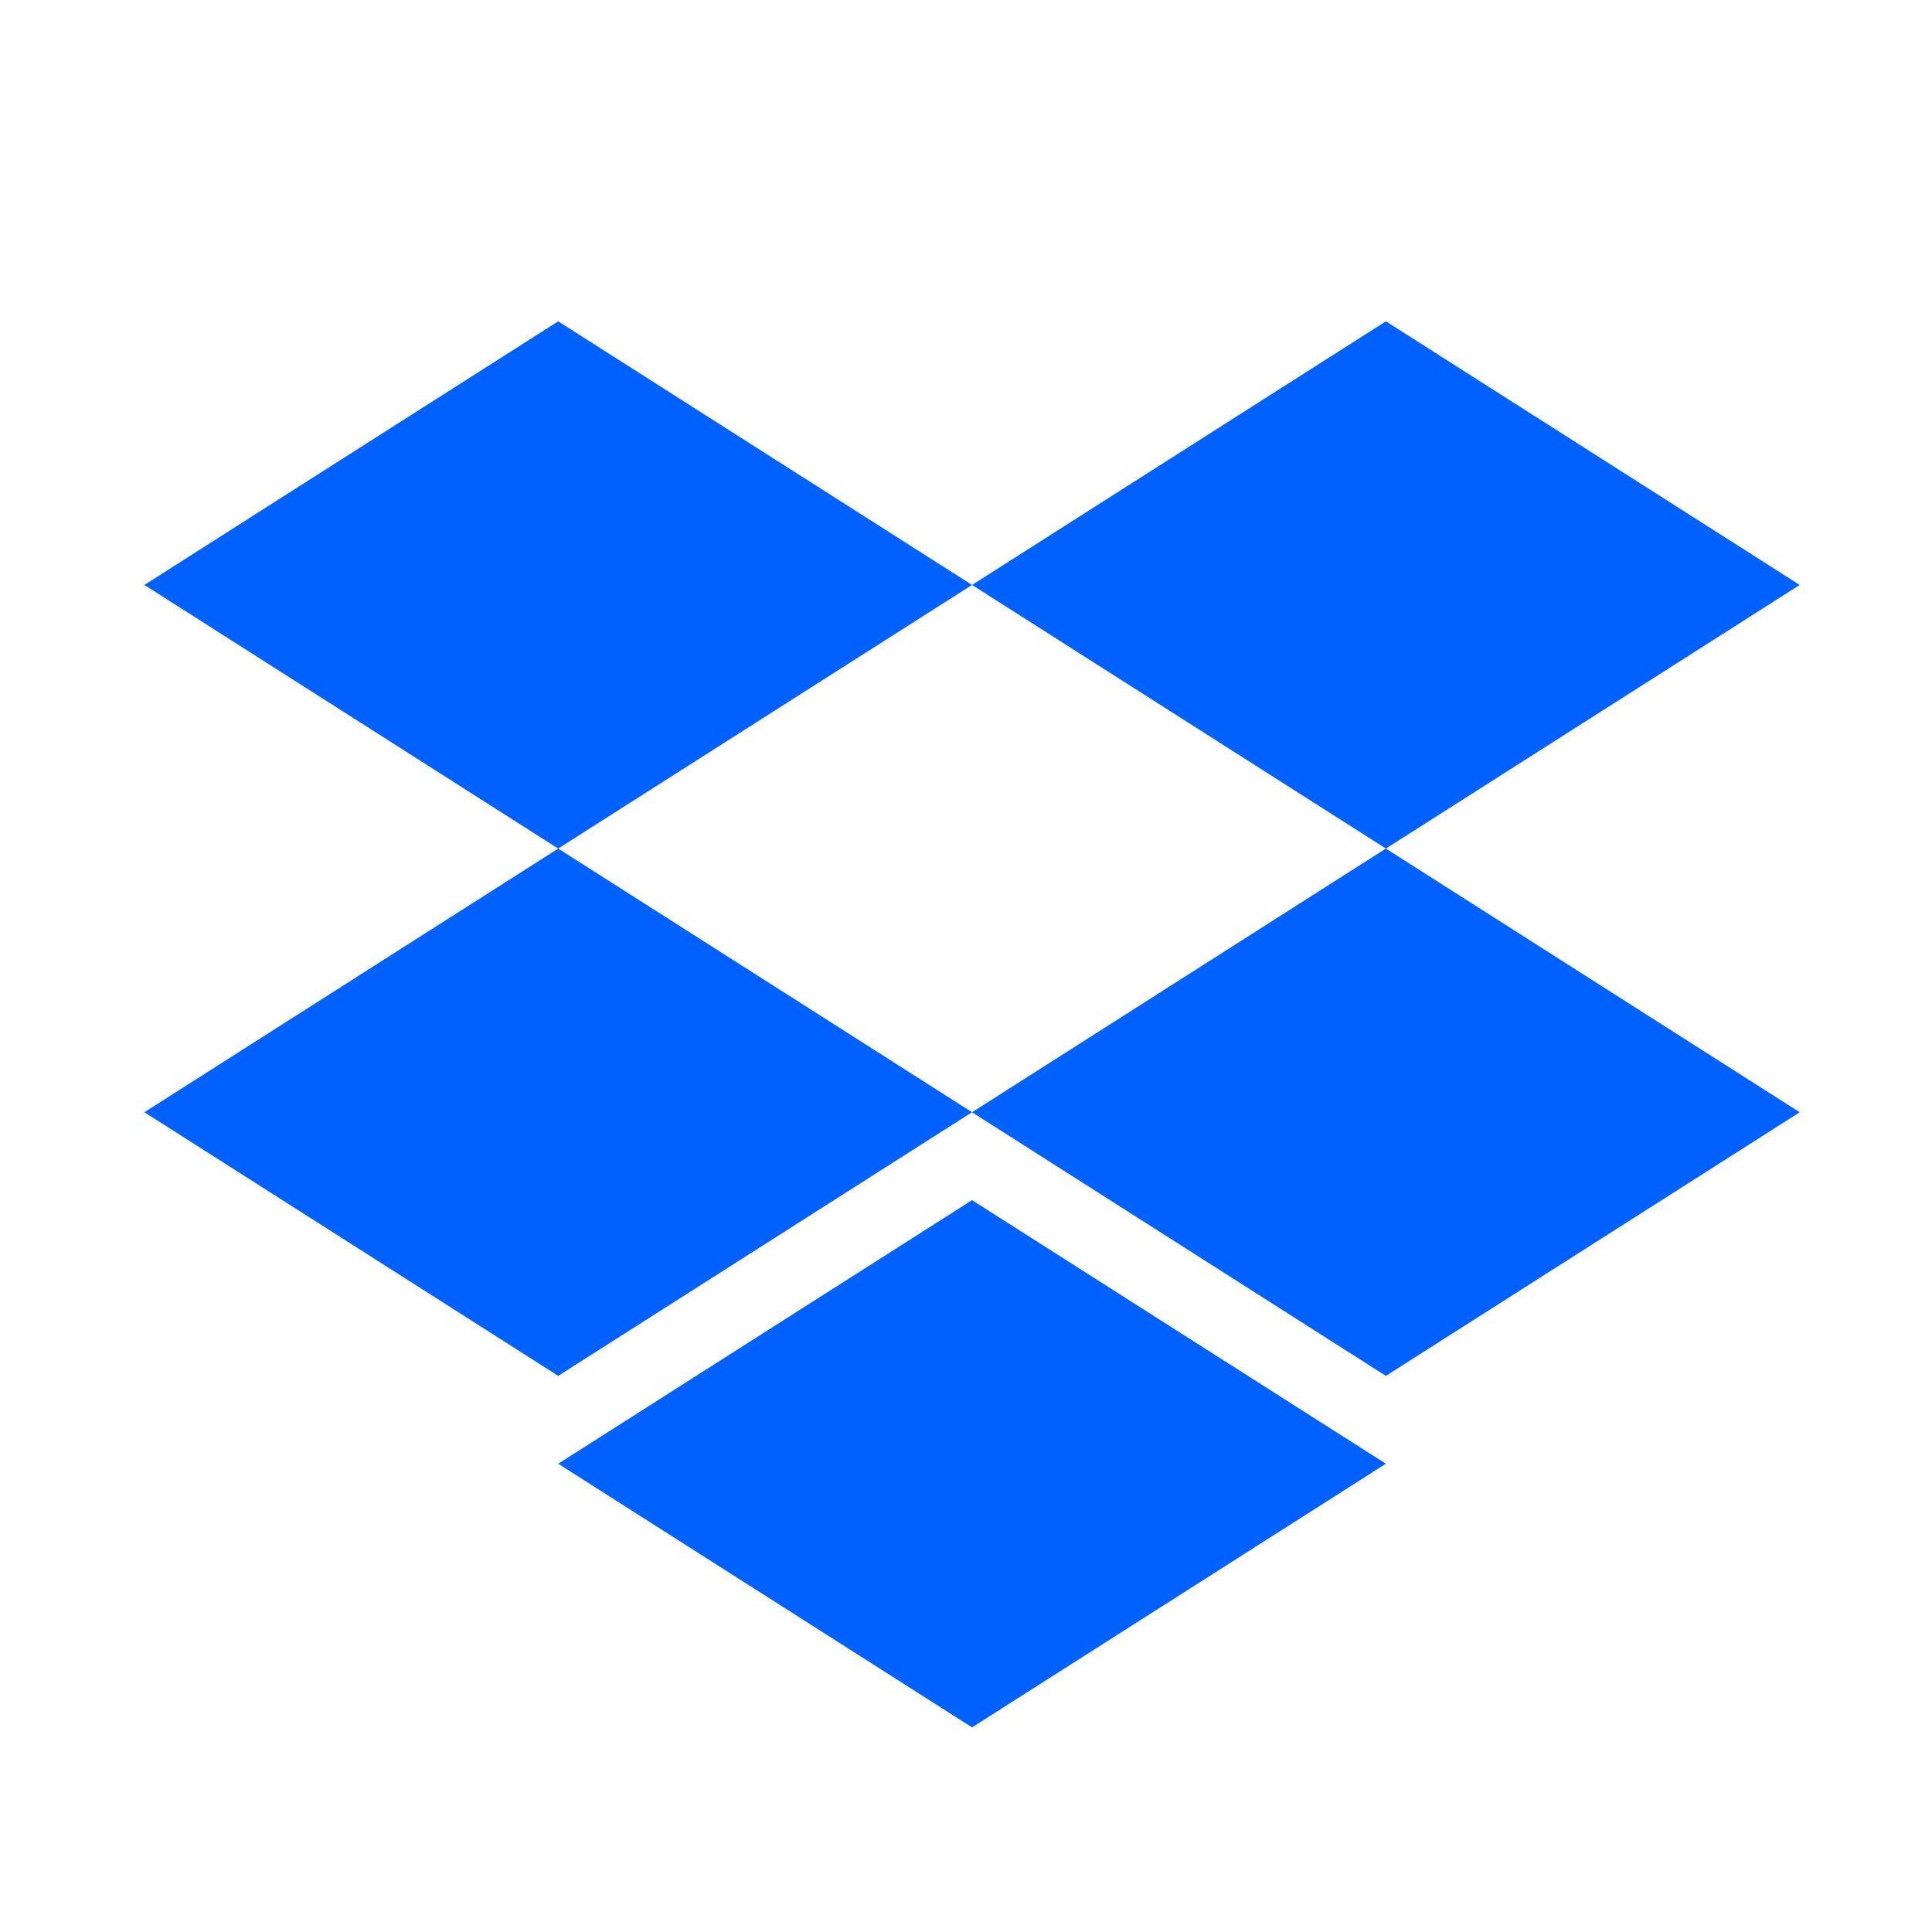 <svg xmlns="http://www.w3.org/2000/svg" width="64" height="64" viewBox="0 0 64 64">
    <g fill="none" fill-rule="evenodd">
        <path d="M0 0h64v64H0z"/>
        <g fill="#0061FF">
            <path d="M18.491 10.644L4.783 19.377 18.49 28.11l13.71-8.733zM45.91 10.644L32.2 19.377l13.71 8.733 13.708-8.733zM4.783 36.844l13.709 8.733L32.2 36.844 18.492 28.11zM45.909 28.11L32.2 36.845l13.709 8.733 13.709-8.733zM18.491 48.488l13.71 8.734 13.708-8.734L32.2 39.756z"/>
        </g>
    </g>
</svg>
